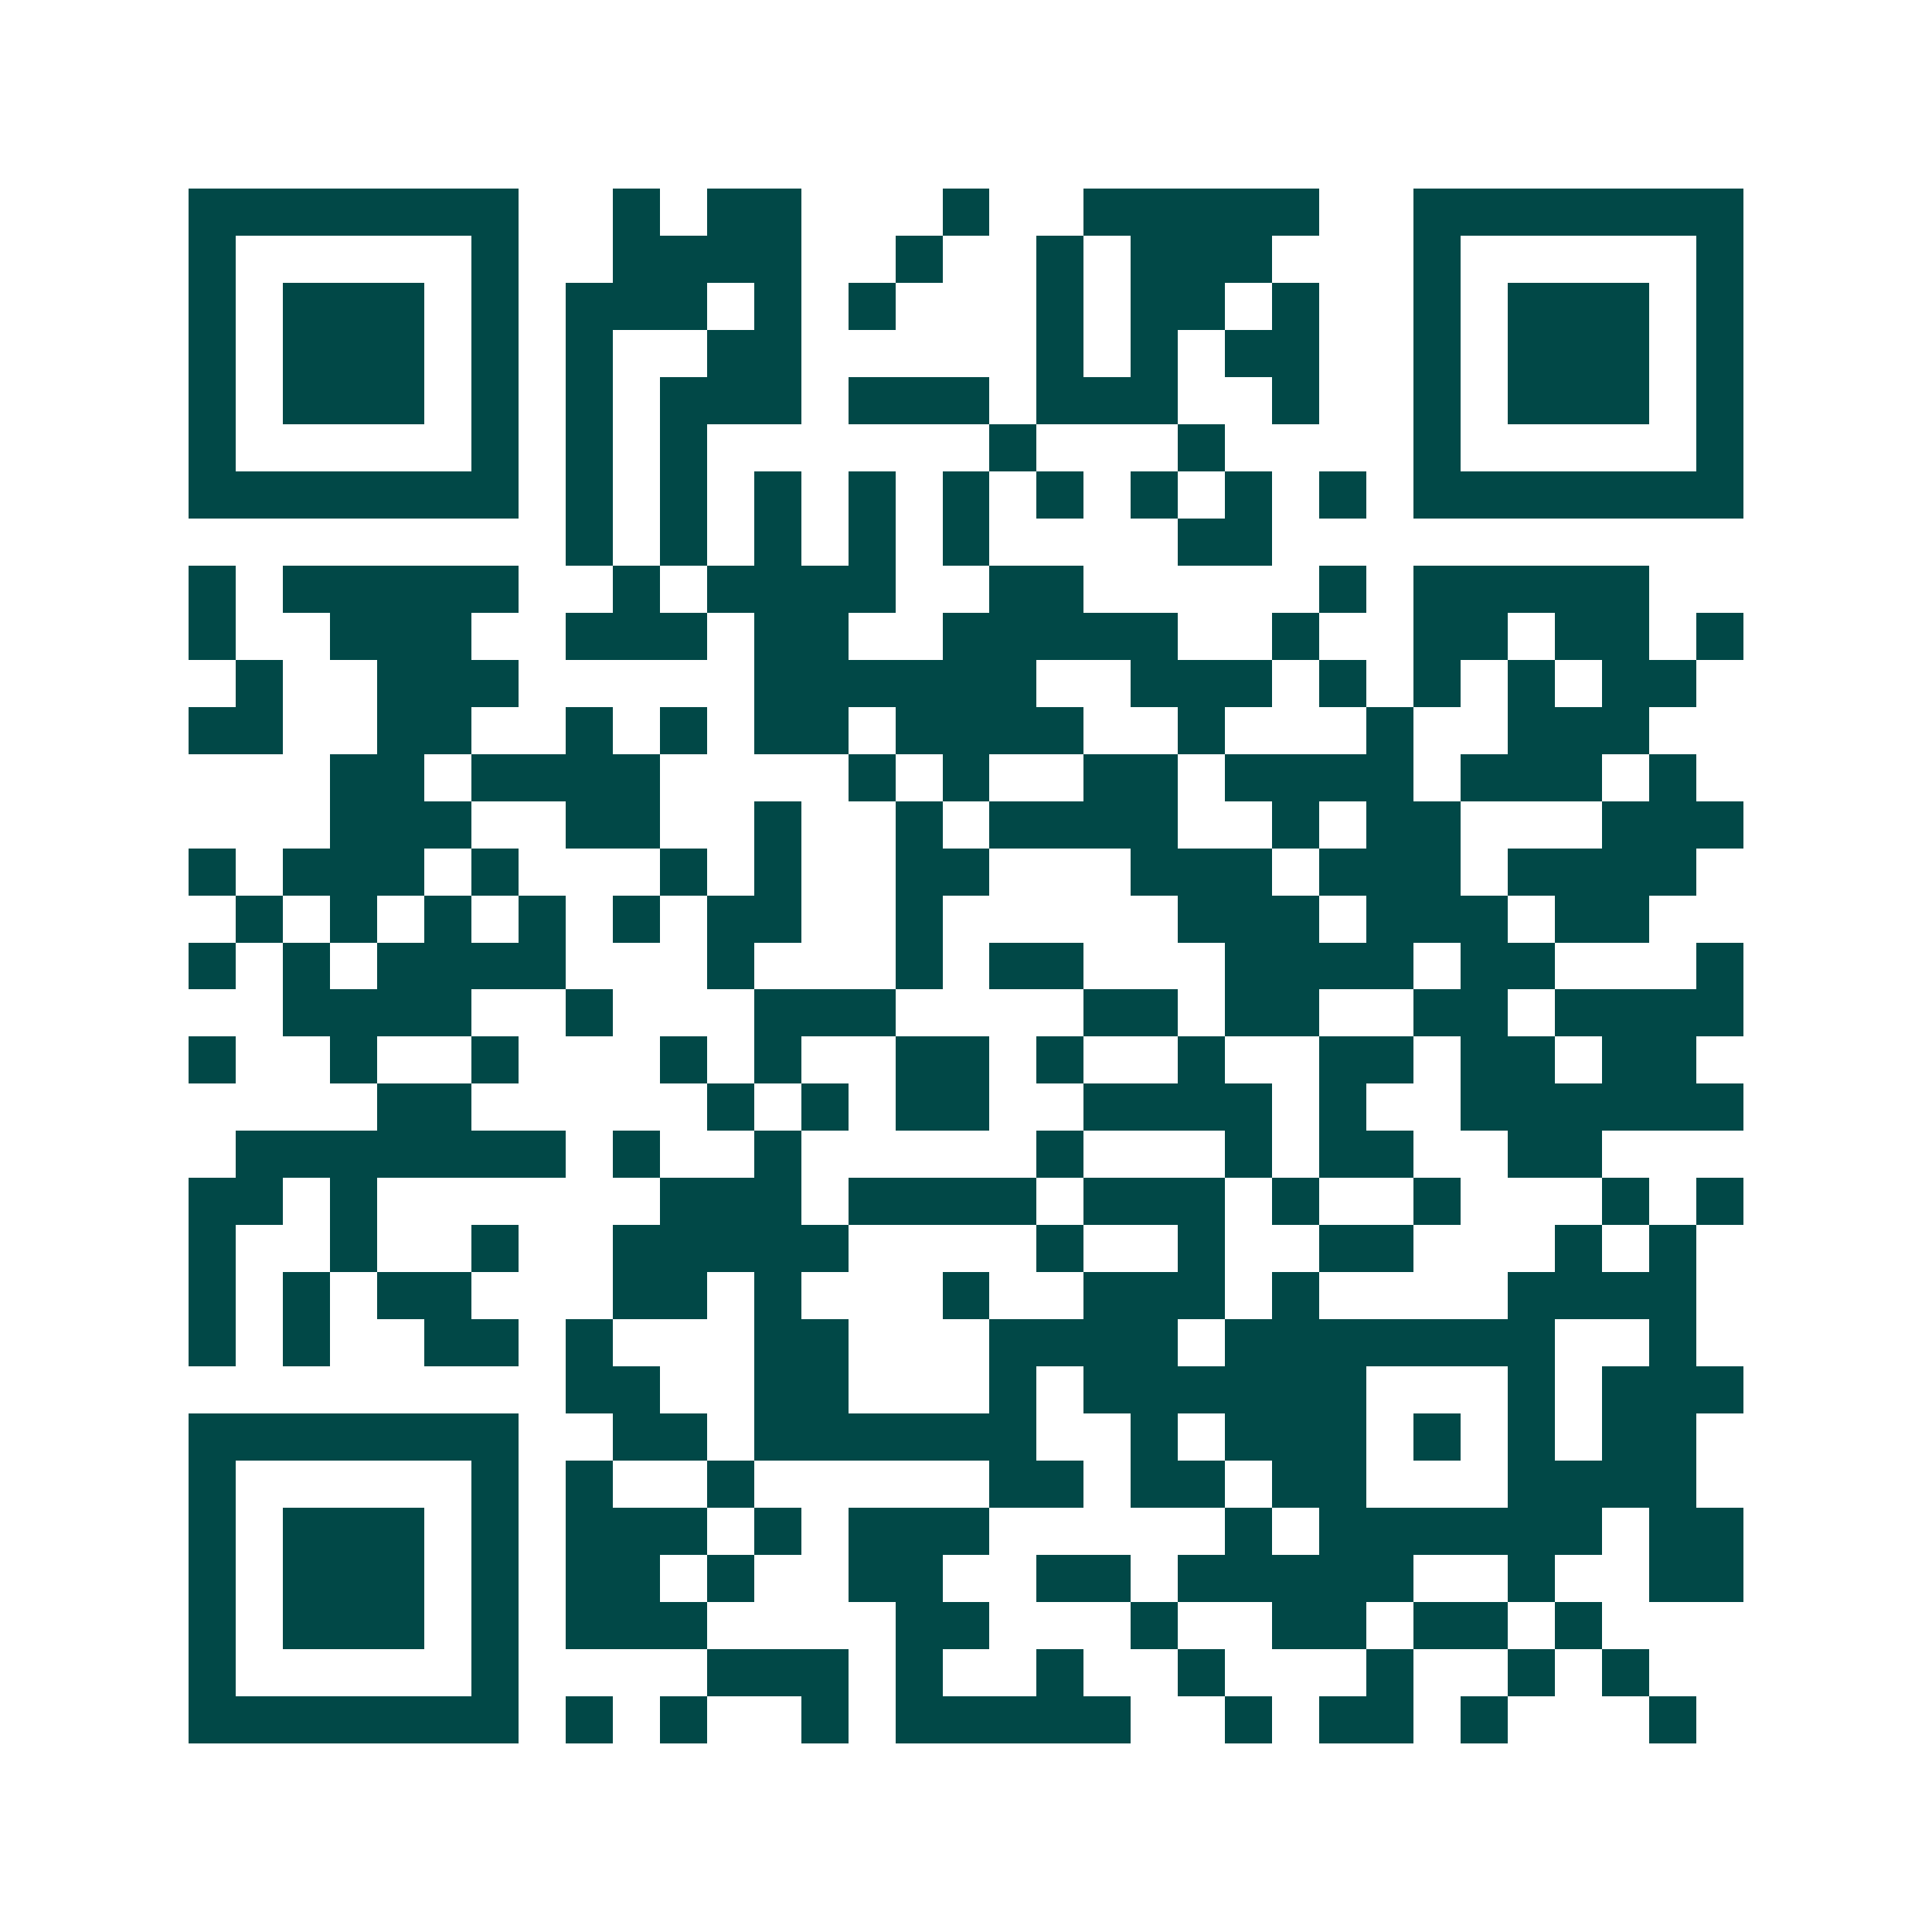 <svg xmlns="http://www.w3.org/2000/svg" width="200" height="200" viewBox="0 0 41 41" shape-rendering="crispEdges"><path fill="#ffffff" d="M0 0h41v41H0z"/><path stroke="#014847" d="M4 4.5h7m2 0h1m1 0h2m3 0h1m2 0h5m2 0h7M4 5.5h1m5 0h1m2 0h4m2 0h1m2 0h1m1 0h3m3 0h1m5 0h1M4 6.5h1m1 0h3m1 0h1m1 0h3m1 0h1m1 0h1m3 0h1m1 0h2m1 0h1m2 0h1m1 0h3m1 0h1M4 7.5h1m1 0h3m1 0h1m1 0h1m2 0h2m5 0h1m1 0h1m1 0h2m2 0h1m1 0h3m1 0h1M4 8.5h1m1 0h3m1 0h1m1 0h1m1 0h3m1 0h3m1 0h3m2 0h1m2 0h1m1 0h3m1 0h1M4 9.5h1m5 0h1m1 0h1m1 0h1m6 0h1m3 0h1m4 0h1m5 0h1M4 10.5h7m1 0h1m1 0h1m1 0h1m1 0h1m1 0h1m1 0h1m1 0h1m1 0h1m1 0h1m1 0h7M12 11.5h1m1 0h1m1 0h1m1 0h1m1 0h1m4 0h2M4 12.5h1m1 0h5m2 0h1m1 0h4m2 0h2m5 0h1m1 0h5M4 13.5h1m2 0h3m2 0h3m1 0h2m2 0h5m2 0h1m2 0h2m1 0h2m1 0h1M5 14.5h1m2 0h3m5 0h6m2 0h3m1 0h1m1 0h1m1 0h1m1 0h2M4 15.5h2m2 0h2m2 0h1m1 0h1m1 0h2m1 0h4m2 0h1m3 0h1m2 0h3M7 16.5h2m1 0h4m4 0h1m1 0h1m2 0h2m1 0h4m1 0h3m1 0h1M7 17.5h3m2 0h2m2 0h1m2 0h1m1 0h4m2 0h1m1 0h2m3 0h3M4 18.5h1m1 0h3m1 0h1m3 0h1m1 0h1m2 0h2m3 0h3m1 0h3m1 0h4M5 19.5h1m1 0h1m1 0h1m1 0h1m1 0h1m1 0h2m2 0h1m5 0h3m1 0h3m1 0h2M4 20.5h1m1 0h1m1 0h4m3 0h1m3 0h1m1 0h2m3 0h4m1 0h2m3 0h1M6 21.5h4m2 0h1m3 0h3m4 0h2m1 0h2m2 0h2m1 0h4M4 22.5h1m2 0h1m2 0h1m3 0h1m1 0h1m2 0h2m1 0h1m2 0h1m2 0h2m1 0h2m1 0h2M8 23.5h2m5 0h1m1 0h1m1 0h2m2 0h4m1 0h1m2 0h6M5 24.5h7m1 0h1m2 0h1m5 0h1m3 0h1m1 0h2m2 0h2M4 25.5h2m1 0h1m6 0h3m1 0h4m1 0h3m1 0h1m2 0h1m3 0h1m1 0h1M4 26.5h1m2 0h1m2 0h1m2 0h5m4 0h1m2 0h1m2 0h2m3 0h1m1 0h1M4 27.5h1m1 0h1m1 0h2m3 0h2m1 0h1m3 0h1m2 0h3m1 0h1m4 0h4M4 28.5h1m1 0h1m2 0h2m1 0h1m3 0h2m3 0h4m1 0h7m2 0h1M12 29.5h2m2 0h2m3 0h1m1 0h6m3 0h1m1 0h3M4 30.5h7m2 0h2m1 0h6m2 0h1m1 0h3m1 0h1m1 0h1m1 0h2M4 31.5h1m5 0h1m1 0h1m2 0h1m5 0h2m1 0h2m1 0h2m3 0h4M4 32.5h1m1 0h3m1 0h1m1 0h3m1 0h1m1 0h3m5 0h1m1 0h6m1 0h2M4 33.5h1m1 0h3m1 0h1m1 0h2m1 0h1m2 0h2m2 0h2m1 0h5m2 0h1m2 0h2M4 34.5h1m1 0h3m1 0h1m1 0h3m4 0h2m3 0h1m2 0h2m1 0h2m1 0h1M4 35.5h1m5 0h1m4 0h3m1 0h1m2 0h1m2 0h1m3 0h1m2 0h1m1 0h1M4 36.5h7m1 0h1m1 0h1m2 0h1m1 0h5m2 0h1m1 0h2m1 0h1m3 0h1"/></svg>
